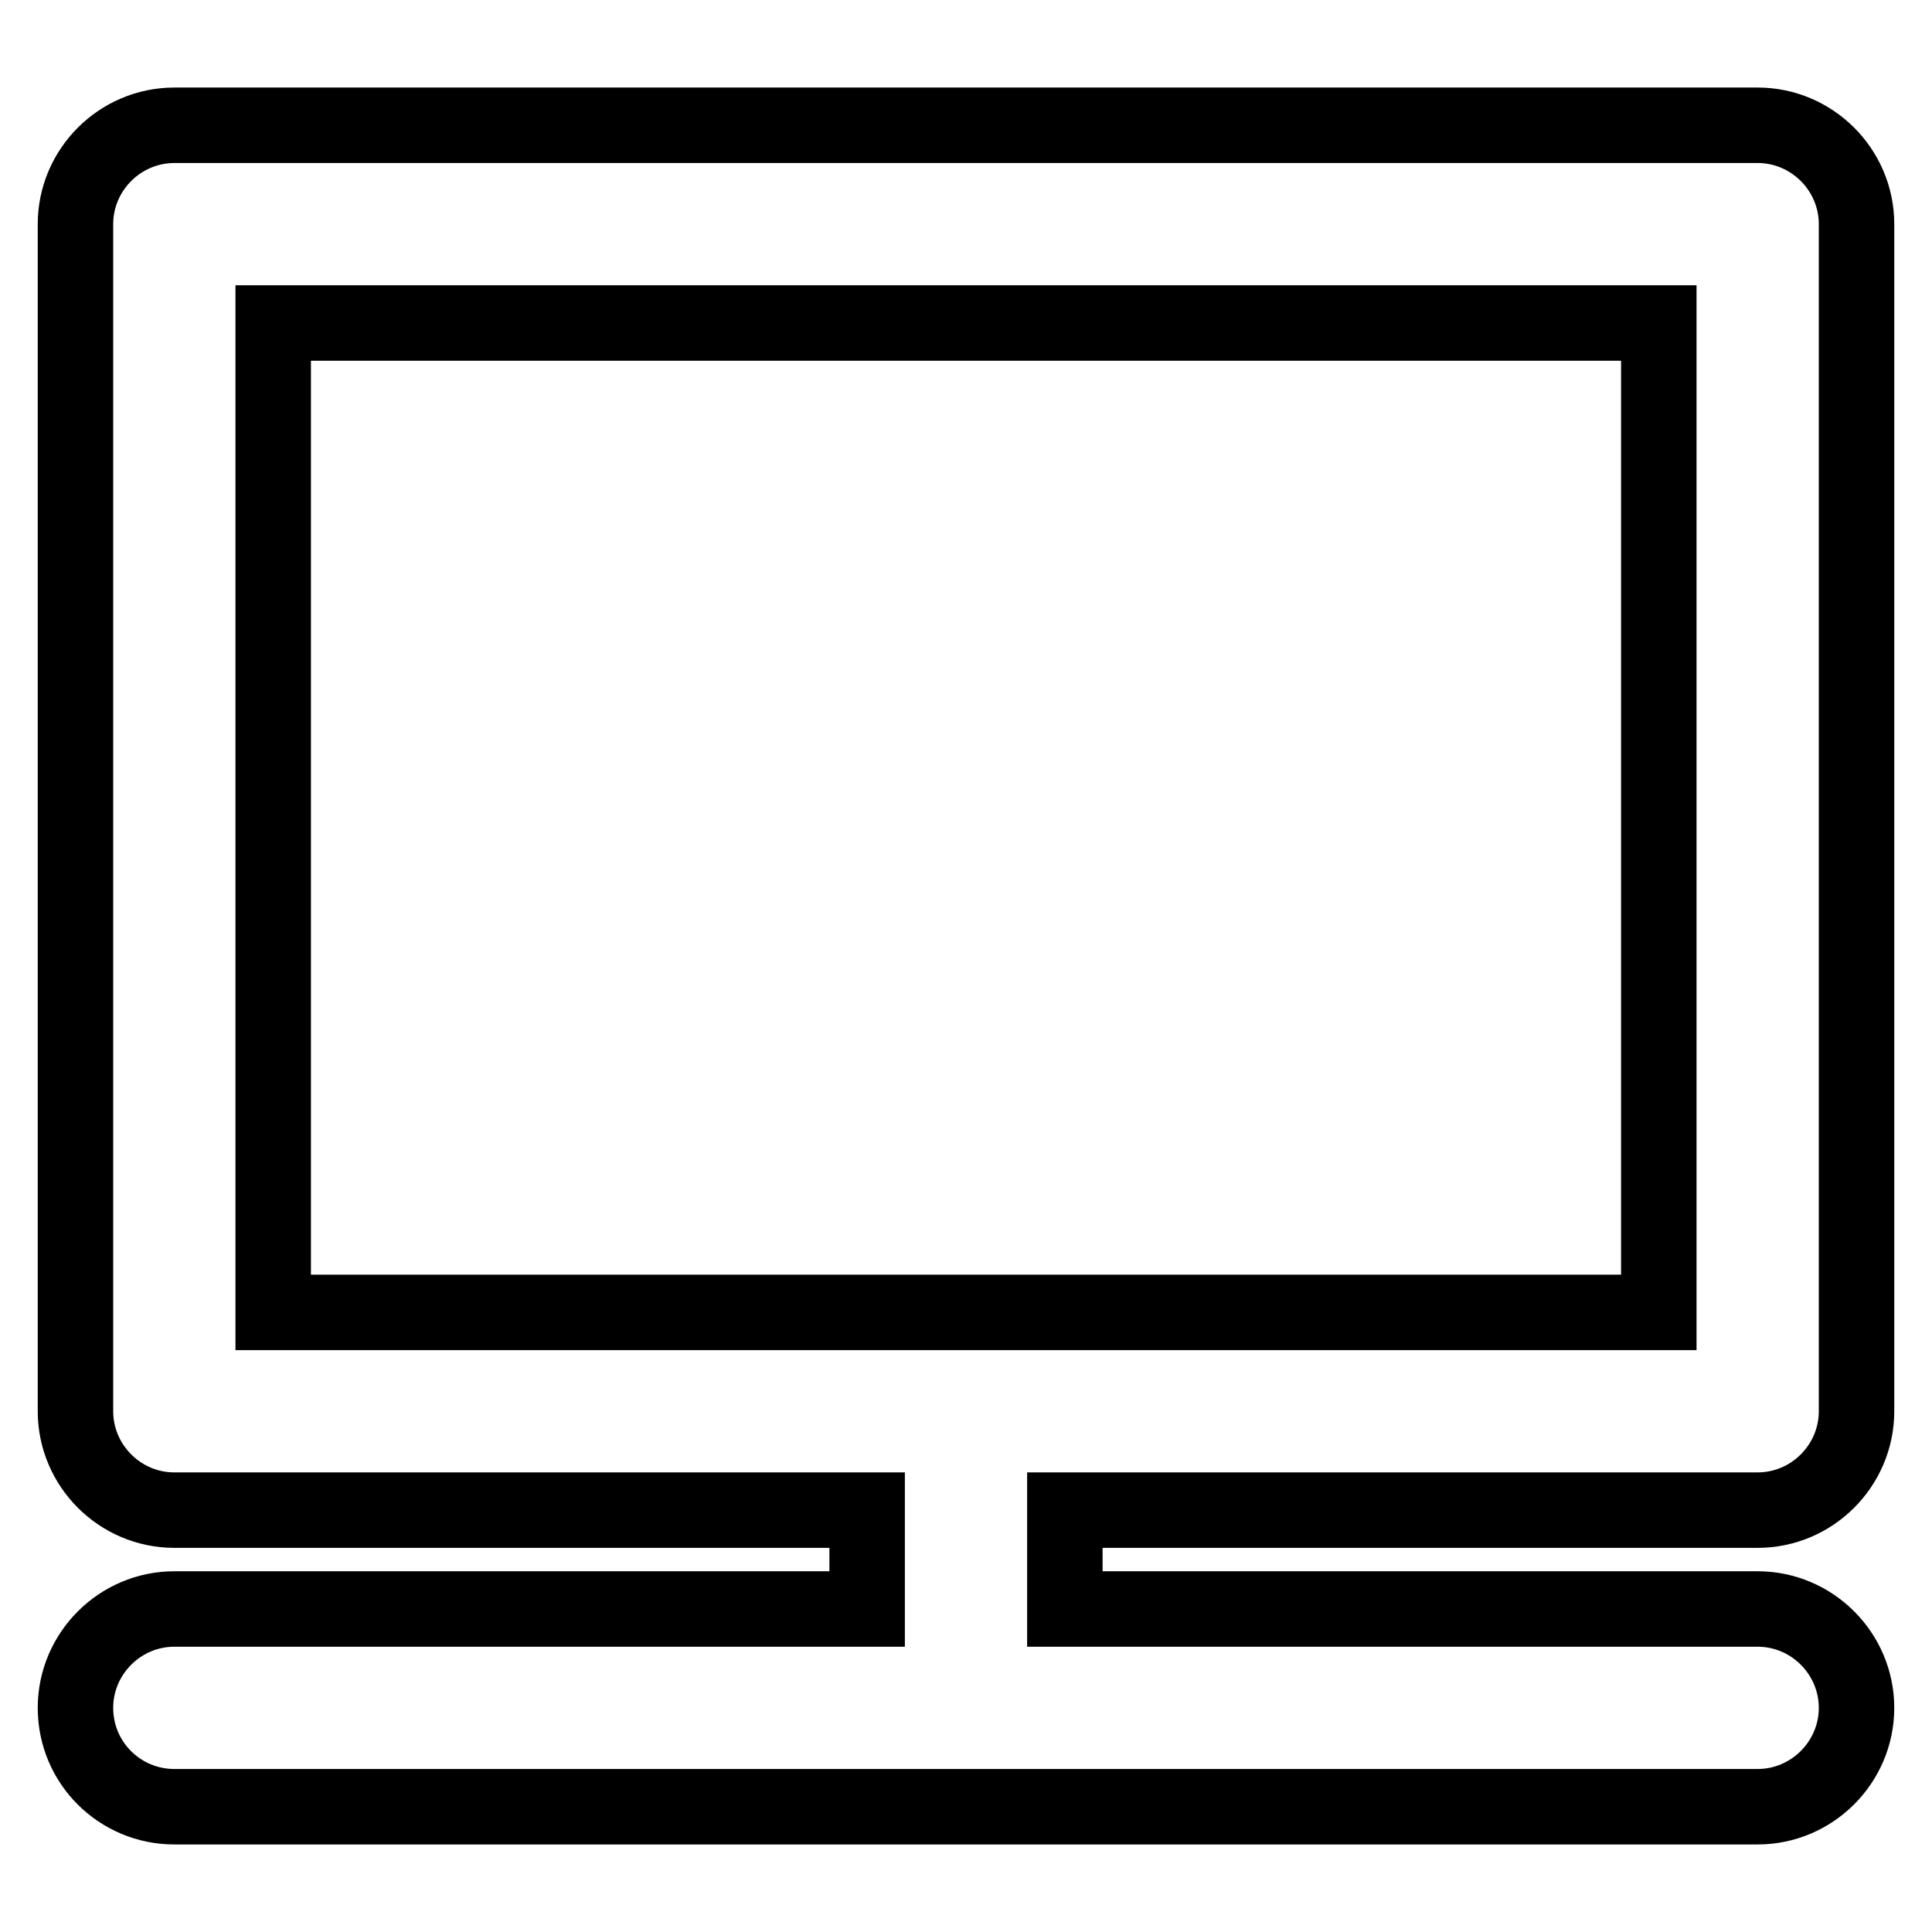 <?xml version="1.0" encoding="utf-8"?>
<!-- Svg Vector Icons : http://www.onlinewebfonts.com/icon -->
<!DOCTYPE svg PUBLIC "-//W3C//DTD SVG 1.1//EN" "http://www.w3.org/Graphics/SVG/1.1/DTD/svg11.dtd">
<svg version="1.1" xmlns="http://www.w3.org/2000/svg" xmlns:xlink="http://www.w3.org/1999/xlink" x="0px" y="0px" viewBox="0 0 256 256" enable-background="new 0 0 256 256" xml:space="preserve">
<g><g><path stroke-width="10" fill-opacity="0" stroke="#000000"  d="M232.9,200.1c7.2,0,13.1-5.9,13.1-13.1V29.7c0-7.2-5.9-13.1-13.1-13.1H23.1c-7.2,0-13.1,5.9-13.1,13.1V187c0,7.2,5.9,13.1,13.1,13.1h91.8v13.1H23.1c-7.2,0-13.1,5.9-13.1,13.1c0,7.3,5.9,13.1,13.1,13.1h209.8c7.2,0,13.1-5.9,13.1-13.1c0-7.2-5.9-13.1-13.1-13.1h-91.8v-13.1H232.9z M36.2,173.9V42.8h183.6v131.1H36.2z"/></g></g>
</svg>